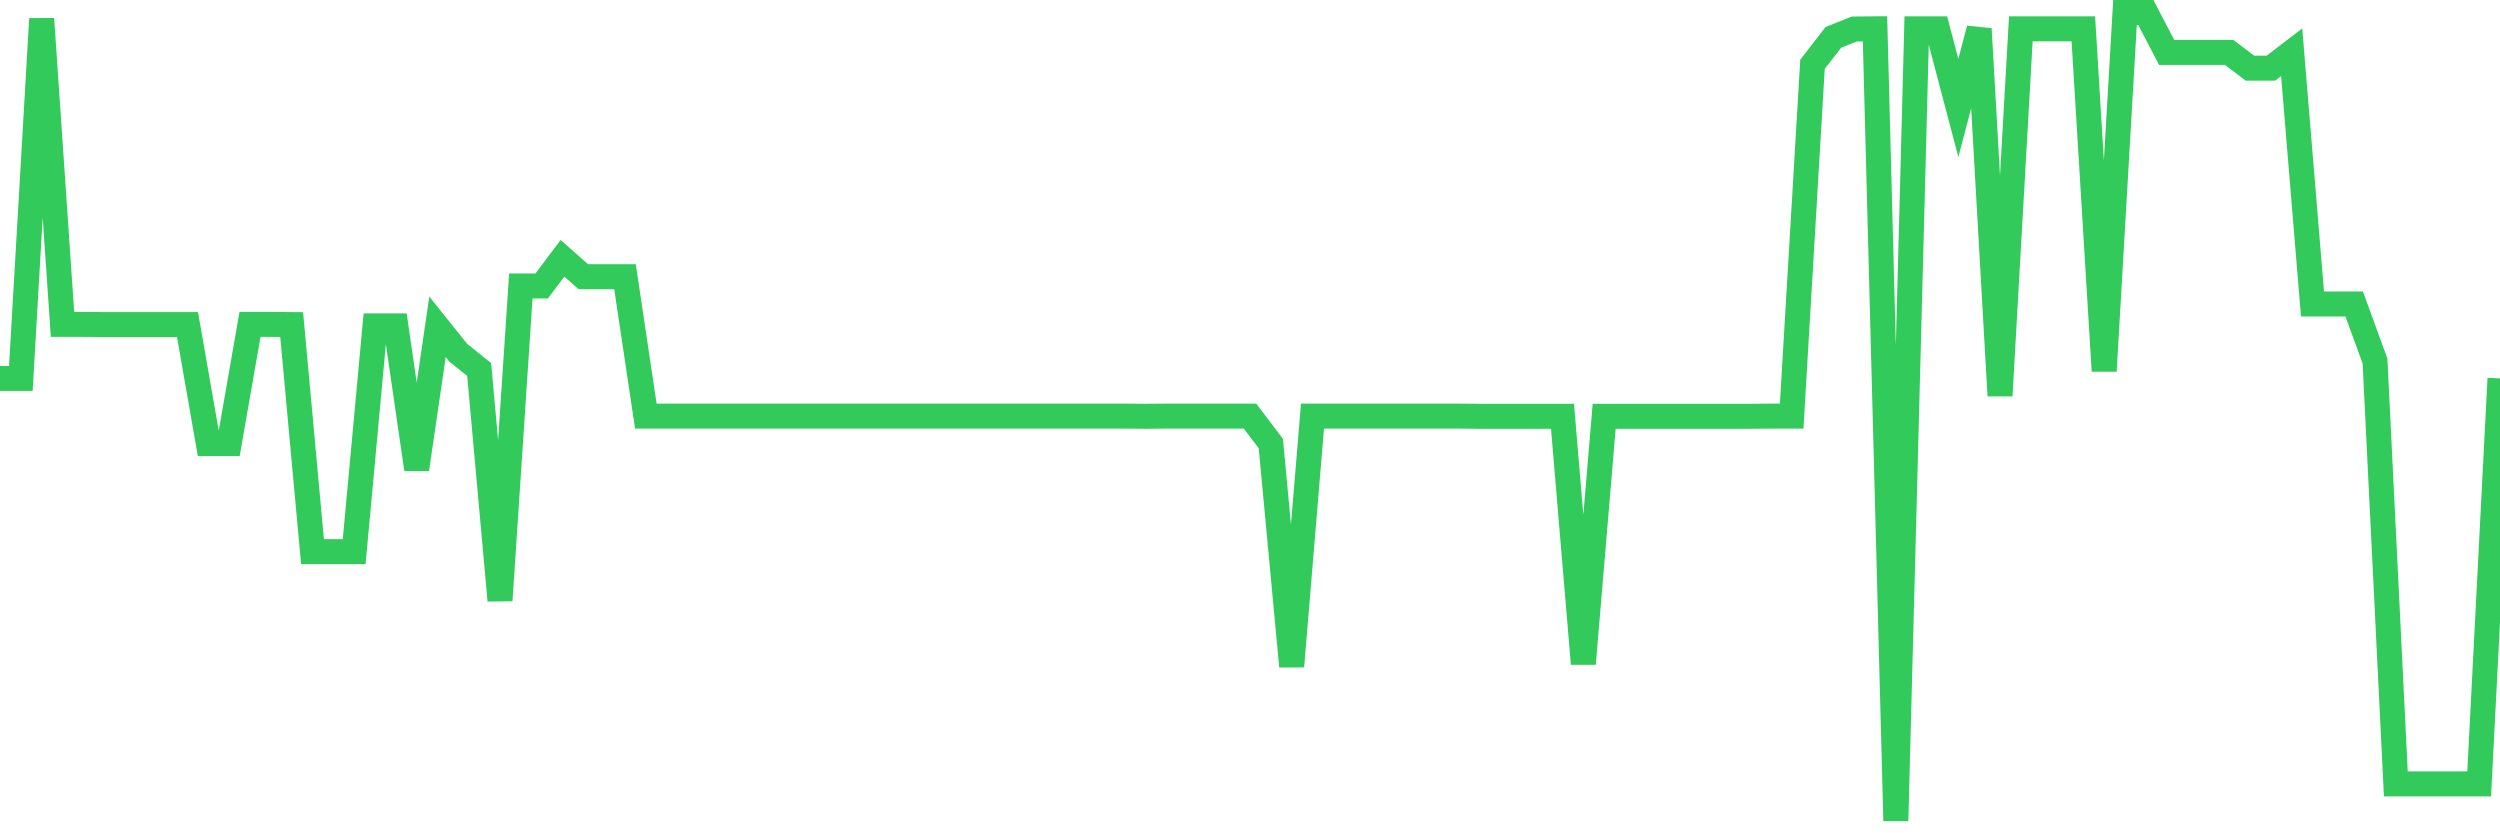 <svg
  xmlns="http://www.w3.org/2000/svg"
  xmlns:xlink="http://www.w3.org/1999/xlink"
  width="120"
  height="40"
  viewBox="0 0 120 40"
  preserveAspectRatio="none"
>
  <polyline
    points="0,18.164 1,18.164 2,0.903 3,15.571 4,15.571 5,15.58 6,15.58 7,15.58 8,15.58 9,15.58 10,21.292 11,21.292 12,15.571 13,15.571 14,15.58 15,26.479 16,26.479 17,26.479 18,15.642 19,15.642 20,22.522 21,15.687 22,16.934 23,17.737 24,28.822 25,13.726 26,13.726 27,12.399 28,13.281 29,13.281 30,13.281 31,19.973 32,19.973 33,19.973 34,19.973 35,19.973 36,19.973 37,19.973 38,19.973 39,19.973 40,19.973 41,19.973 42,19.973 43,19.973 44,19.973 45,19.973 46,19.973 47,19.973 48,19.973 49,19.973 50,19.973 51,19.973 52,19.973 53,19.973 54,19.973 55,19.982 56,19.973 57,19.973 58,19.973 59,19.973 60,19.973 61,21.292 62,31.986 63,19.973 64,19.973 65,19.973 66,19.973 67,19.973 68,19.973 69,19.973 70,19.973 71,19.982 72,19.982 73,19.982 74,19.982 75,19.982 76,31.861 77,19.982 78,19.982 79,19.982 80,19.982 81,19.982 82,19.982 83,19.982 84,19.982 85,19.973 86,19.973 87,3.086 88,1.794 89,1.393 90,1.384 91,39.4 92,1.384 93,1.384 94,5.18 95,1.384 96,18.993 97,1.384 98,1.384 99,1.384 100,1.384 101,17.808 102,0.6 103,0.6 104,2.516 105,2.516 106,2.516 107,2.516 108,3.273 109,3.273 110,2.507 111,14.591 112,14.591 113,14.591 114,17.327 115,37.627 116,37.627 117,37.627 118,37.627 119,37.627 120,18.164"
    fill="none"
    stroke="#32ca5b"
    stroke-width="1.2"
  >
  </polyline>
</svg>